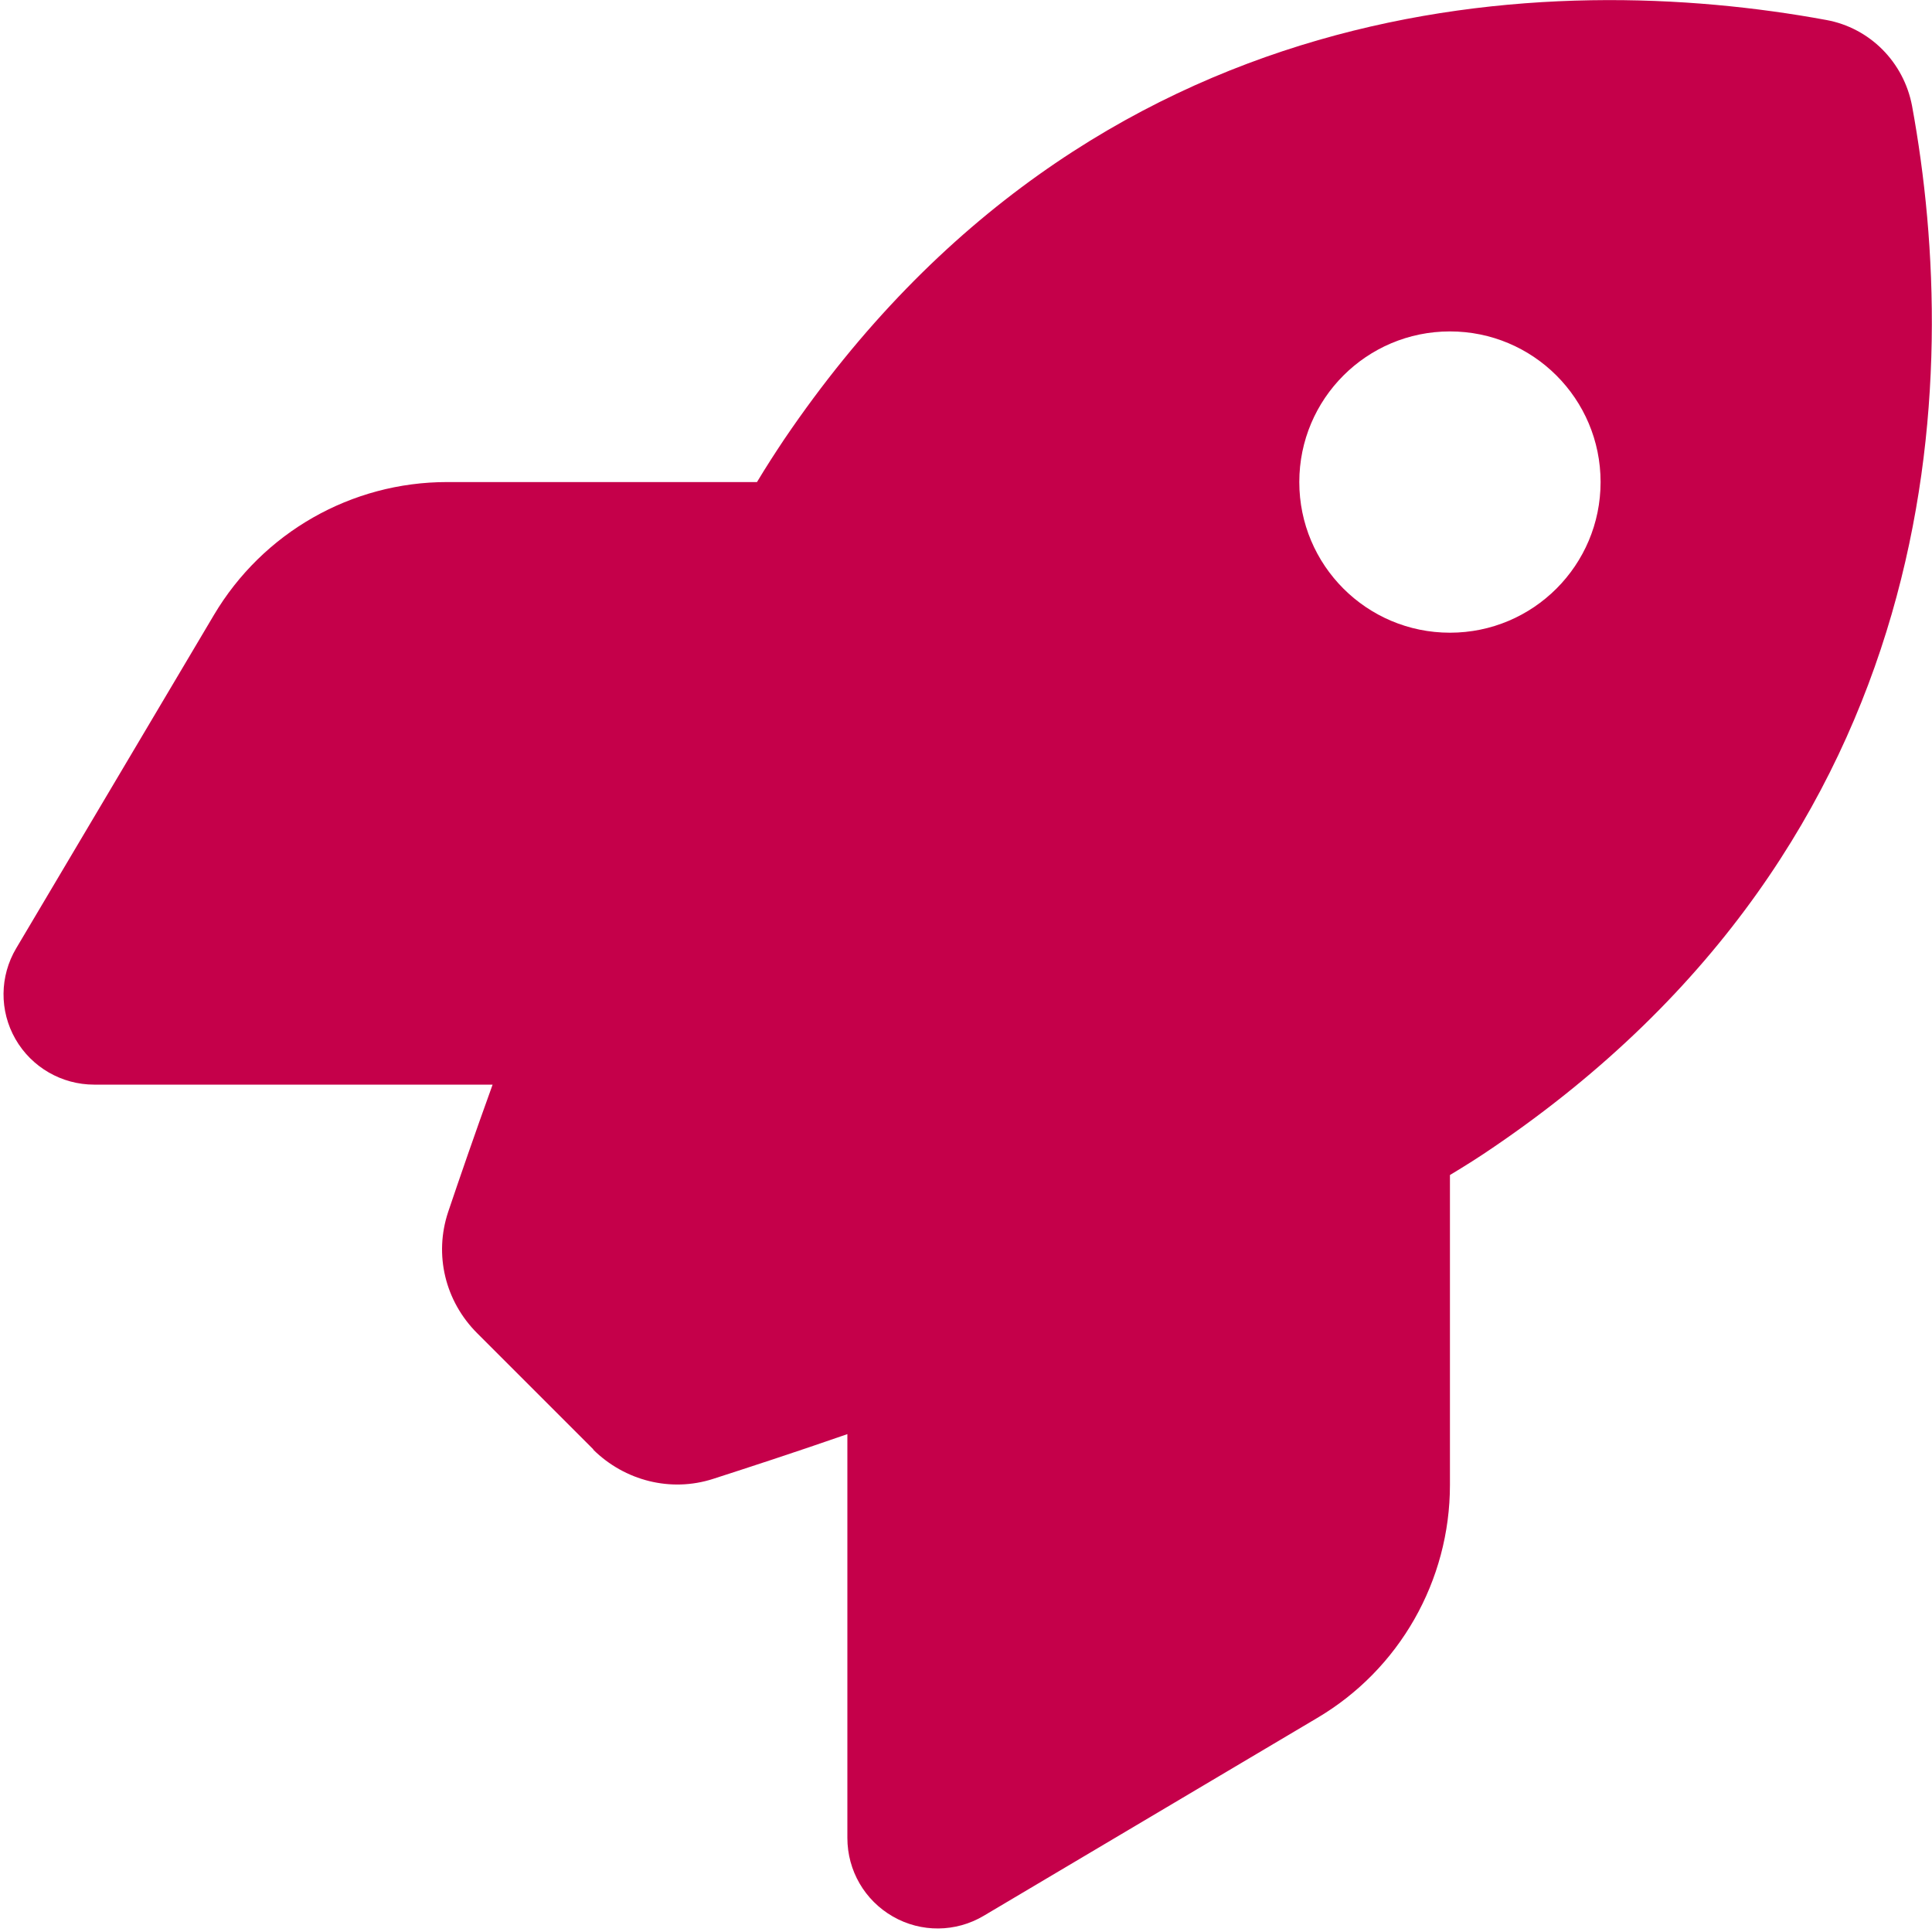 <?xml version="1.0" encoding="UTF-8" standalone="no"?>
<!DOCTYPE svg PUBLIC "-//W3C//DTD SVG 1.1//EN" "http://www.w3.org/Graphics/SVG/1.1/DTD/svg11.dtd">
<svg xmlns="http://www.w3.org/2000/svg" xmlns:xlink="http://www.w3.org/1999/xlink" xmlns:serif="http://www.serif.com/" width="50" height="50" viewBox="0 0 513 513" version="1.1" xml:space="preserve" style="fill-rule:evenodd;clip-rule:evenodd;stroke-linejoin:round;stroke-miterlimit:2;">
    <g transform="matrix(1,0,0,1,1,0)">
        <path id="Rakete" d="M156.6,384.9L125.7,354C117.2,345.5 114.2,333.2 118,321.8C121,312.9 125,301.3 129.8,288L24,288C15.4,288 7.4,283.4 3.1,275.9C-1.2,268.4 -1.1,259.2 3.3,251.8L55.8,163.3C68.8,141.4 92.3,128 117.7,128L200,128C202.4,124 204.8,120.3 207.2,116.7C289.1,-4.1 411.1,-8.1 483.9,5.3C495.5,7.4 504.5,16.5 506.7,28.1C520.1,101 516,222.9 395.3,304.8C391.8,307.2 388,309.6 384,312L384,394.3C384,419.7 370.6,443.3 348.7,456.2L260.2,508.7C252.8,513.1 243.6,513.2 236.1,508.9C228.6,504.6 224,496.7 224,488L224,380.8C209.9,385.7 197.6,389.7 188.3,392.7C177.1,396.3 164.9,393.2 156.5,384.9L156.6,384.9ZM384,168C406.1,168 424,150.1 424,128C424,105.9 406.1,88 384,88C361.9,88 344,105.9 344,128C344,150.1 361.9,168 384,168Z" style="fill:rgb(197,0,74);fill-rule:nonzero;"/>
    </g>
</svg>
